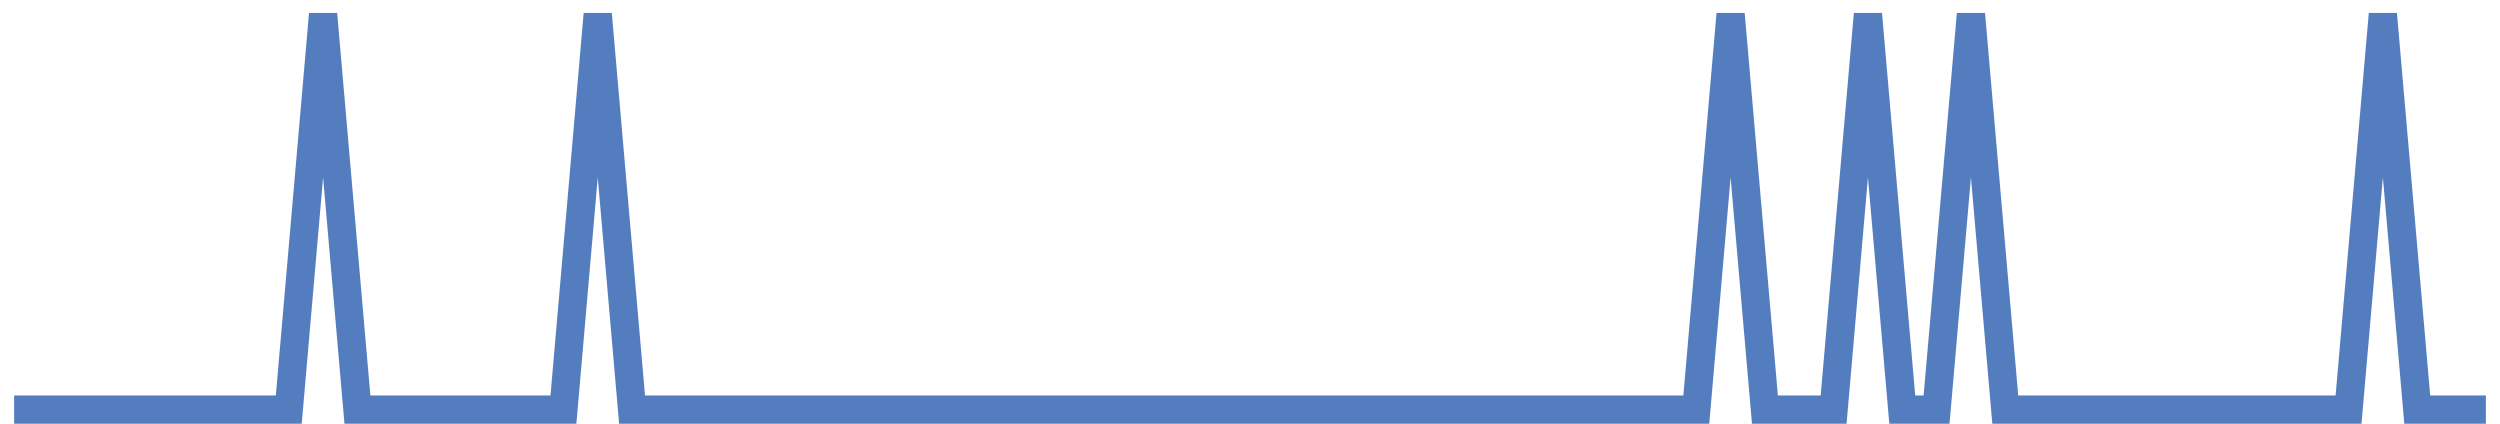 <?xml version="1.0" encoding="UTF-8"?>
<svg xmlns="http://www.w3.org/2000/svg" xmlns:xlink="http://www.w3.org/1999/xlink" width="177pt" height="30pt" viewBox="0 0 177 30" version="1.1">
<g id="surface7424971">
<path style="fill:none;stroke-width:2;stroke-linecap:butt;stroke-linejoin:miter;stroke:rgb(32.941%,49.02%,74.902%);stroke-opacity:1;stroke-miterlimit:10;" d="M 1 29 L 20.445 29 L 22.875 1 L 25.305 29 L 39.891 29 L 42.32 1 L 44.75 29 L 120.098 29 L 122.527 1 L 124.957 29 L 129.82 29 L 132.25 1 L 134.68 29 L 137.109 29 L 139.543 1 L 141.973 29 L 166.277 29 L 168.707 1 L 171.141 29 L 176 29 "/>
</g>
</svg>
